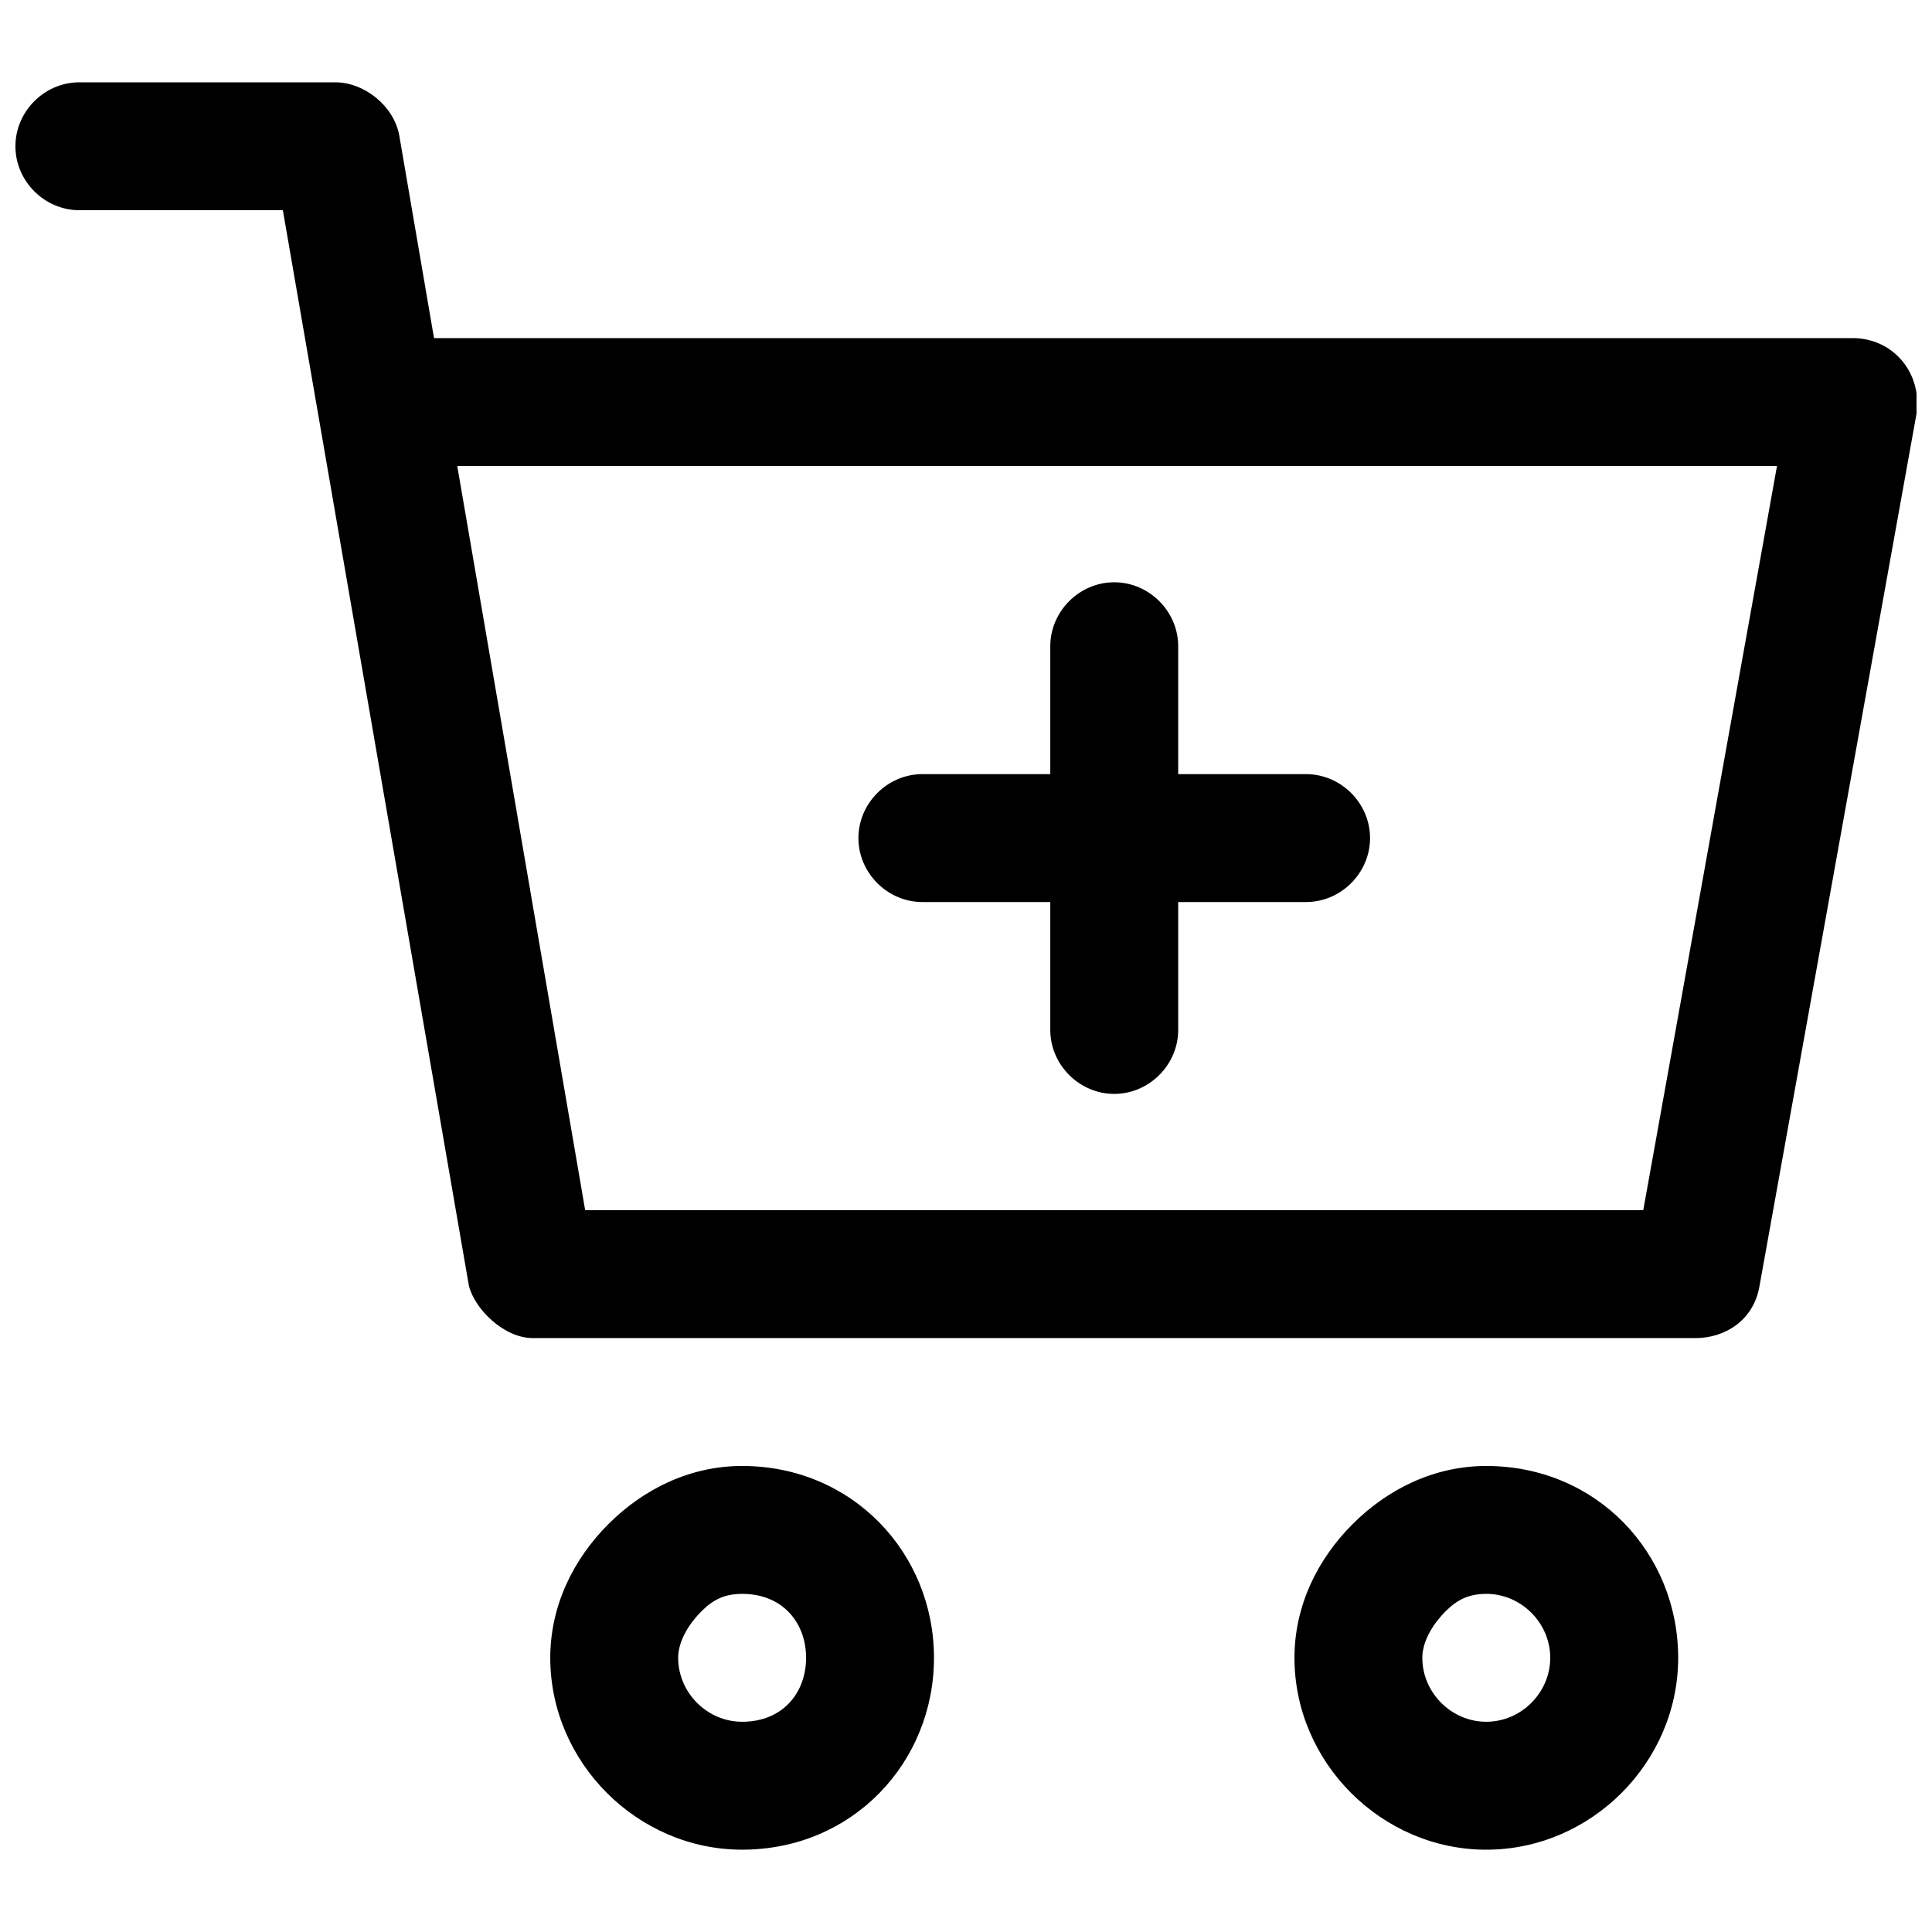 <?xml version="1.0" encoding="UTF-8"?>
<!-- Uploaded to: SVG Repo, www.svgrepo.com, Generator: SVG Repo Mixer Tools -->
<svg width="800px" height="800px" version="1.1" viewBox="144 144 512 512" xmlns="http://www.w3.org/2000/svg">
 <defs>
  <clipPath id="a">
   <path d="m148.09 165h503.81v470h-503.81z"/>
  </clipPath>
 </defs>
 <g clip-path="url(#a)">
  <path d="m537.89 532.5c29.273 0 50.844 23.109 50.844 50.844s-23.109 50.844-50.844 50.844-50.844-23.109-50.844-50.844c0-13.867 6.164-26.191 15.406-35.438 9.246-9.246 21.57-15.406 35.438-15.406zm-149.45-149.45c-9.246 0-16.949-7.703-16.949-16.949 0-9.246 7.703-16.949 16.949-16.949h33.895v-33.895c0-9.246 7.703-16.949 16.949-16.949s16.949 7.703 16.949 16.949v33.895h33.895c9.246 0 16.949 7.703 16.949 16.949 0 9.246-7.703 16.949-16.949 16.949h-33.895v33.895c0 9.246-7.703 16.949-16.949 16.949s-16.949-7.703-16.949-16.949v-33.895zm-129.42-149.45h375.93c10.785 0 18.488 9.246 16.949 20.027l-41.598 231.11c-1.539 9.246-9.246 13.867-16.949 13.867h-308.14c-7.703 0-15.406-7.703-16.949-13.867l-49.301-285.03h-53.926c-9.246 0-16.949-7.703-16.949-16.949s7.703-16.949 16.949-16.949h67.789c7.703 0 15.406 6.164 16.949 13.867l9.246 53.926zm355.9 33.895h-349.74l33.895 197.21h280.41zm-274.25 265c29.273 0 50.844 23.109 50.844 50.844s-21.57 50.844-50.844 50.844c-27.734 0-50.844-23.109-50.844-50.844 0-13.867 6.164-26.191 15.406-35.438 9.246-9.246 21.57-15.406 35.438-15.406zm0 33.895c-4.621 0-7.703 1.539-10.785 4.621s-6.164 7.703-6.164 12.324c0 9.246 7.703 16.949 16.949 16.949 10.785 0 16.949-7.703 16.949-16.949 0-9.246-6.164-16.949-16.949-16.949zm197.21 0c-4.621 0-7.703 1.539-10.785 4.621s-6.164 7.703-6.164 12.324c0 9.246 7.703 16.949 16.949 16.949s16.949-7.703 16.949-16.949c0-9.246-7.703-16.949-16.949-16.949z"/>
 </g>
</svg>